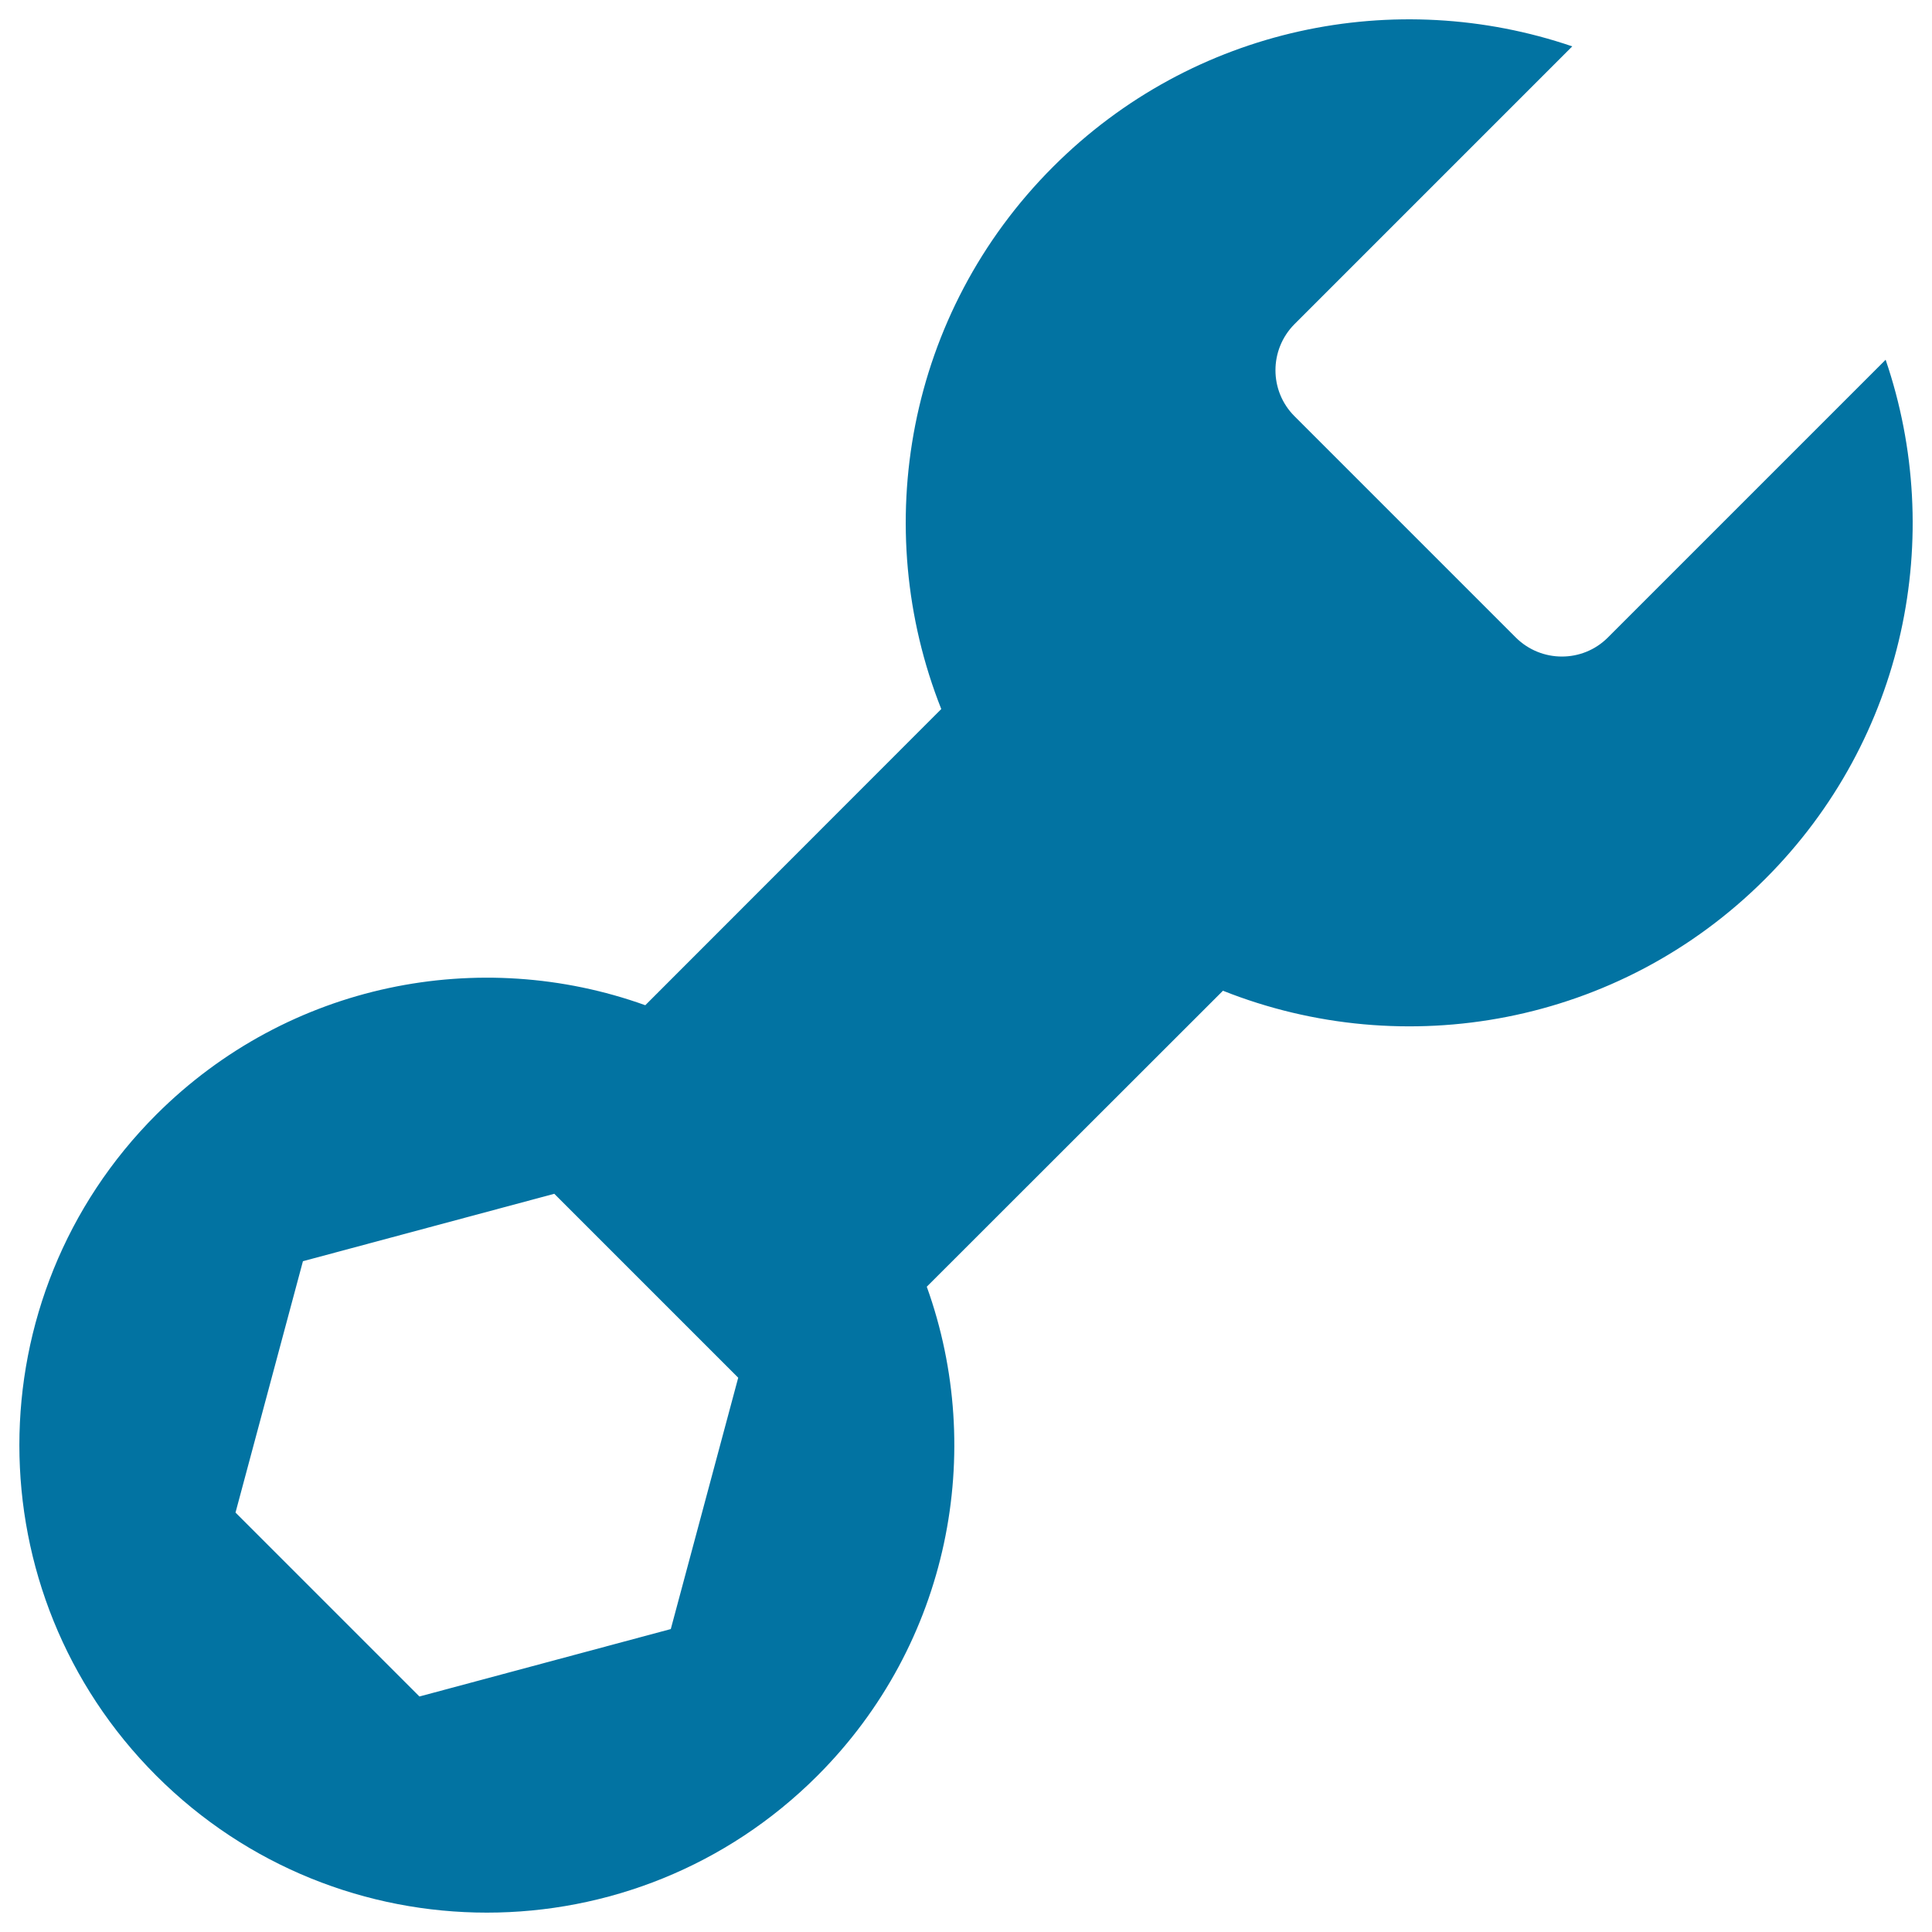 <svg xmlns="http://www.w3.org/2000/svg" viewBox="0 0 1000 1000" style="fill:#0273a2">
<title>Tool SVG icon</title>
<path d="M976,186.2L832.2,330c-13.1,13.1-34.4,13.1-47.6,0L670,215.4c-13.1-13.1-13.1-34.4,0-47.6L813.8,24c-91.1-31.1-196-10.4-268.7,62.3C469.2,162.2,450,273.2,487.2,367L334,520.3c-85.4-30.7-184.6-11.8-253.1,56.6c-94.5,94.5-94.5,247.7,0,342.2c94.5,94.5,247.7,94.5,342.2,0c68.4-68.4,87.3-167.7,56.6-253.1L633,512.8c93.8,37.3,204.8,18,280.7-57.9C986.4,382.2,1007.1,277.3,976,186.2z M347.2,843.2l-130.1,34.9l-95.2-95.2l34.9-130.1l130.1-34.9l95.2,95.2L347.2,843.2z"/>
</svg>